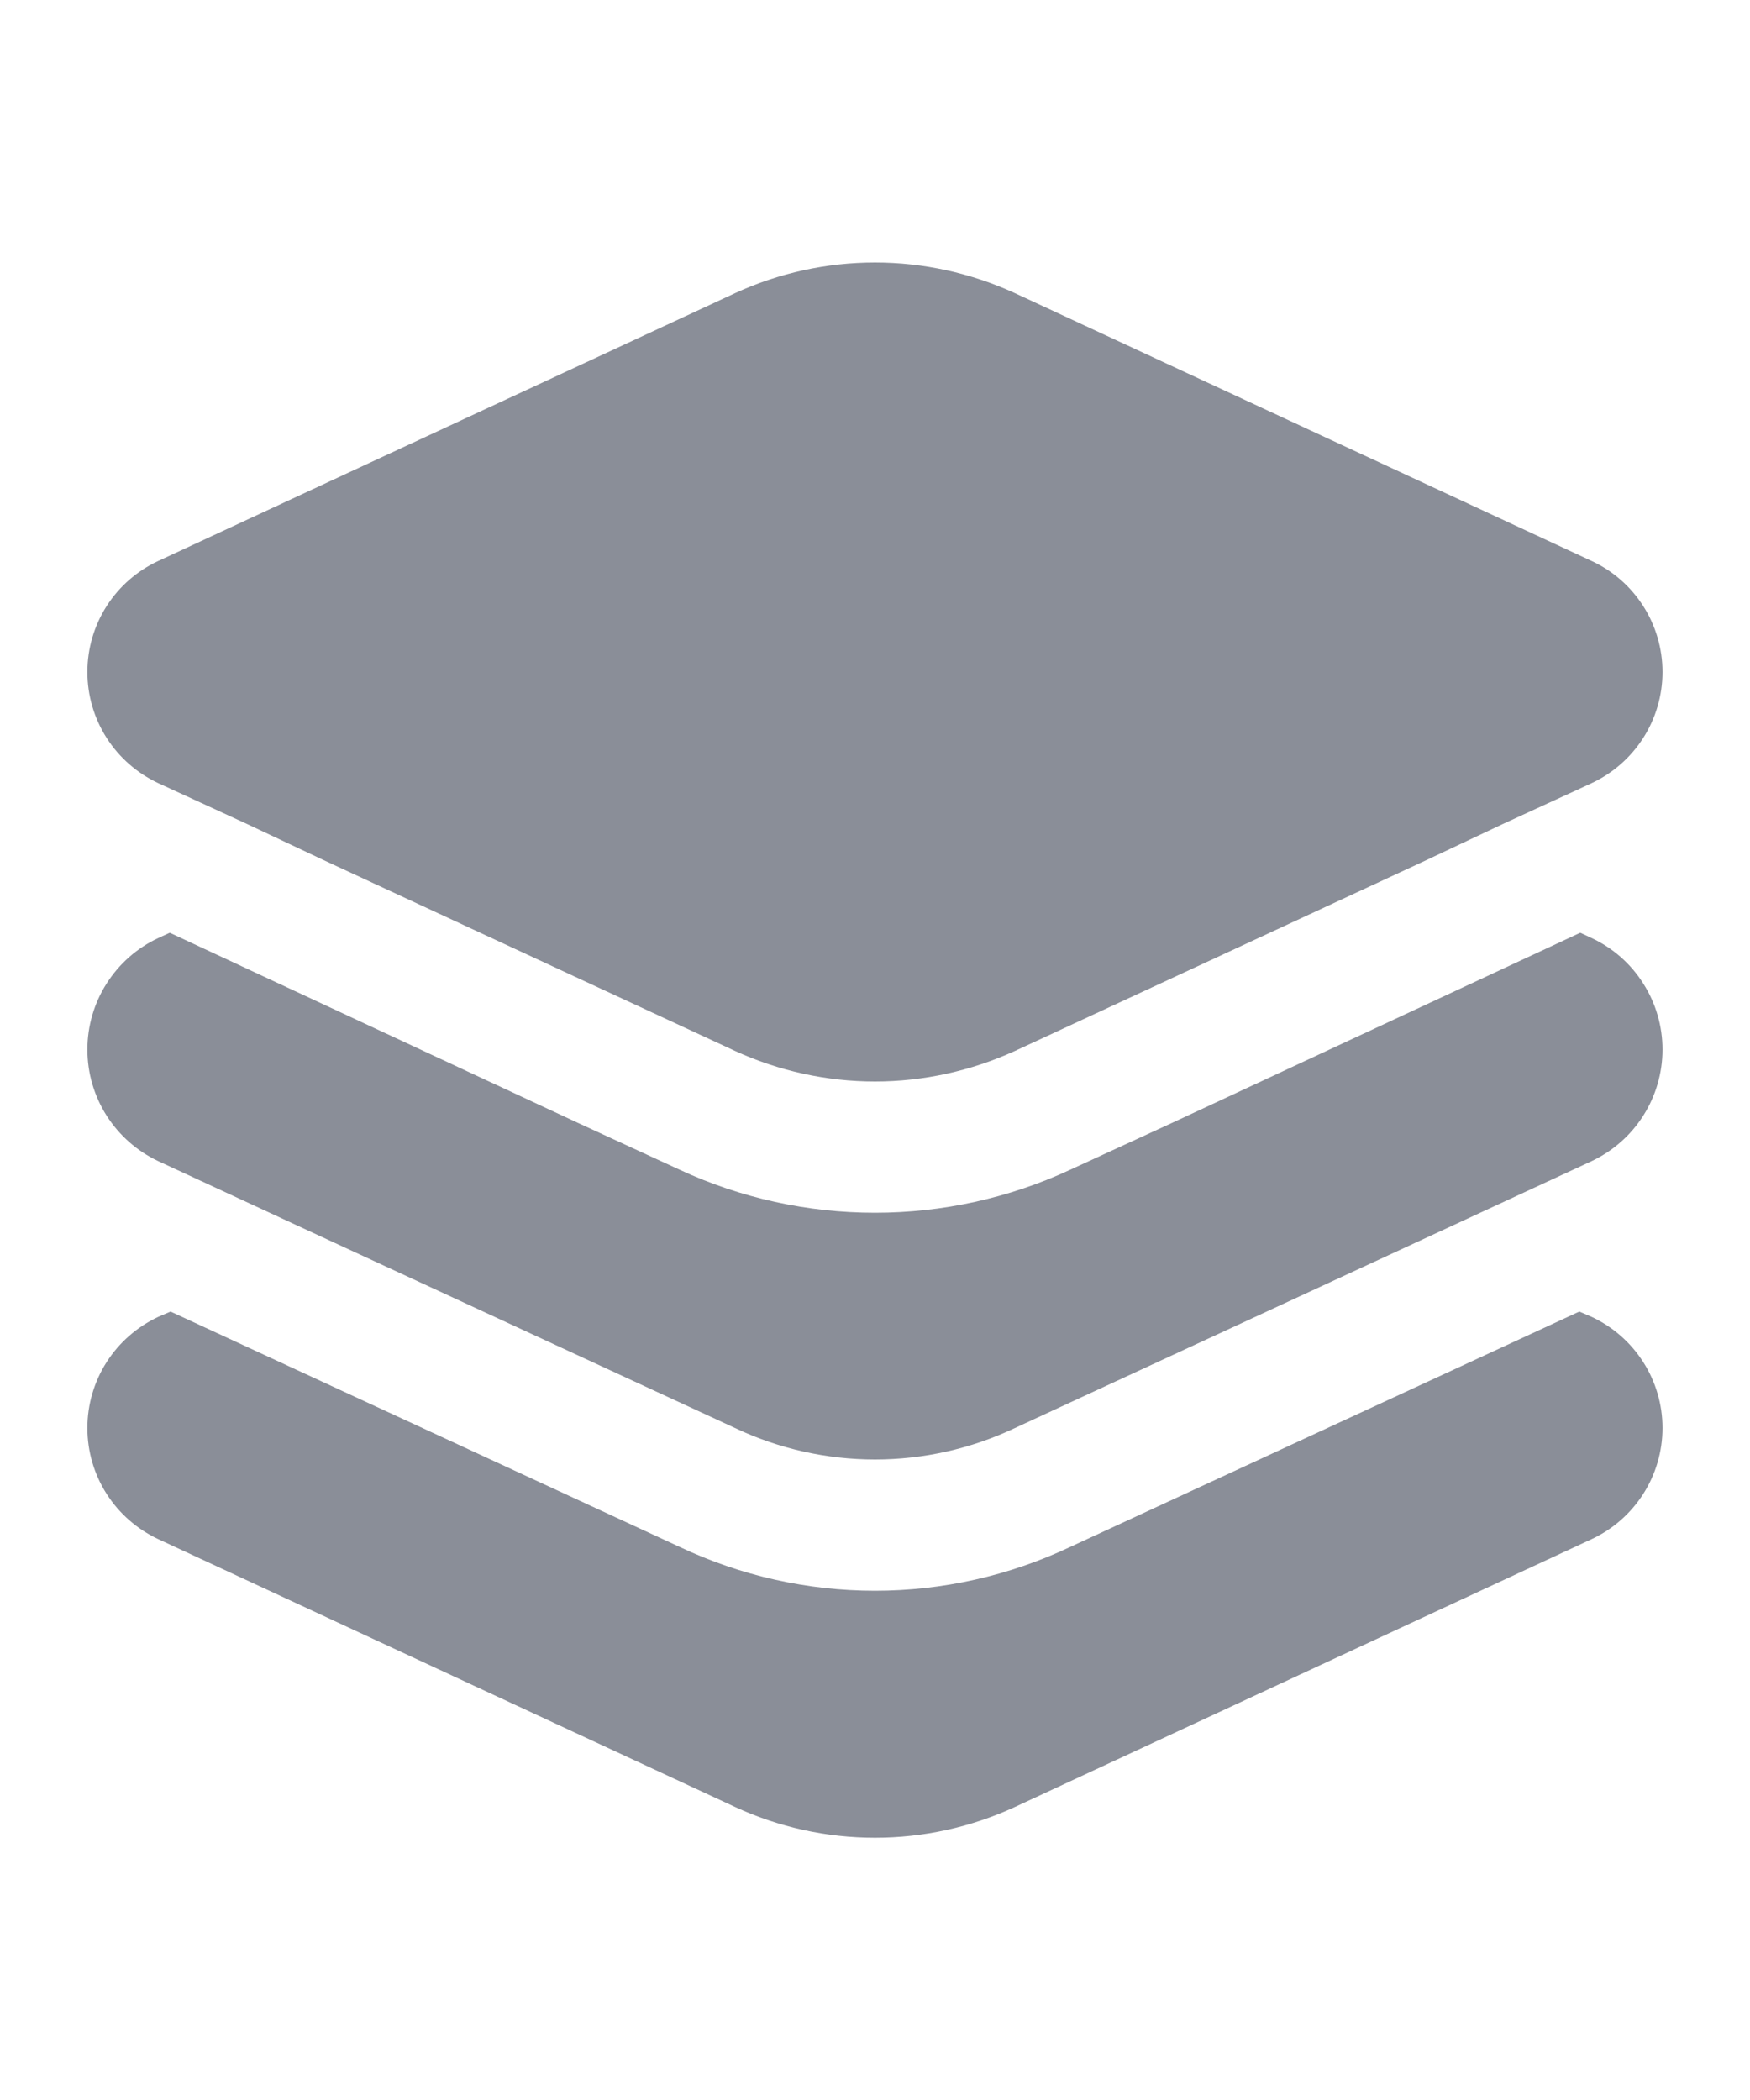 <svg width="15" height="18" viewBox="0 0 15 18" fill="none" xmlns="http://www.w3.org/2000/svg">
<path d="M13.642 13.193L8.7 15.488C8.324 15.662 7.914 15.752 7.5 15.752C7.085 15.752 6.676 15.662 6.3 15.488L1.357 13.193C1.176 13.108 1.022 12.974 0.914 12.805C0.806 12.636 0.749 12.44 0.749 12.24C0.749 12.04 0.806 11.844 0.914 11.675C1.022 11.506 1.176 11.372 1.357 11.287L1.462 11.242L5.827 13.26C6.35 13.507 6.921 13.635 7.5 13.635C8.078 13.635 8.649 13.507 9.172 13.26L13.537 11.242L13.642 11.287C13.824 11.372 13.977 11.506 14.085 11.675C14.193 11.844 14.25 12.04 14.25 12.24C14.25 12.44 14.193 12.636 14.085 12.805C13.977 12.974 13.824 13.108 13.642 13.193ZM13.642 8.04L13.545 7.995L10.05 9.623L9.172 10.027C8.648 10.27 8.077 10.395 7.5 10.395C6.922 10.395 6.351 10.27 5.827 10.027L4.95 9.623L1.455 7.995L1.357 8.04C1.175 8.125 1.022 8.26 0.914 8.43C0.806 8.599 0.749 8.796 0.749 8.996C0.749 9.197 0.806 9.393 0.914 9.563C1.022 9.732 1.175 9.867 1.357 9.953L2.797 10.62L6.3 12.24C6.675 12.418 7.085 12.51 7.5 12.51C7.915 12.51 8.325 12.418 8.7 12.24L12.202 10.62L13.642 9.953C13.824 9.867 13.978 9.732 14.085 9.563C14.193 9.393 14.25 9.197 14.25 8.996C14.25 8.796 14.193 8.599 14.085 8.43C13.978 8.26 13.824 8.125 13.642 8.04ZM13.642 4.808L8.7 2.513C8.323 2.34 7.914 2.25 7.5 2.25C7.085 2.25 6.676 2.34 6.3 2.513L1.357 4.808C1.176 4.892 1.022 5.026 0.914 5.195C0.806 5.364 0.749 5.56 0.749 5.76C0.749 5.96 0.806 6.156 0.914 6.325C1.022 6.494 1.176 6.628 1.357 6.713L1.455 6.758L2.122 7.065L2.79 7.38L6.3 9.008C6.676 9.18 7.085 9.27 7.5 9.27C7.914 9.27 8.323 9.18 8.7 9.008L12.21 7.38L12.877 7.065L13.545 6.758L13.642 6.713C13.824 6.628 13.977 6.494 14.085 6.325C14.193 6.156 14.25 5.96 14.25 5.76C14.25 5.56 14.193 5.364 14.085 5.195C13.977 5.026 13.824 4.892 13.642 4.808Z" fill="#8A8E98"/>
</svg>
